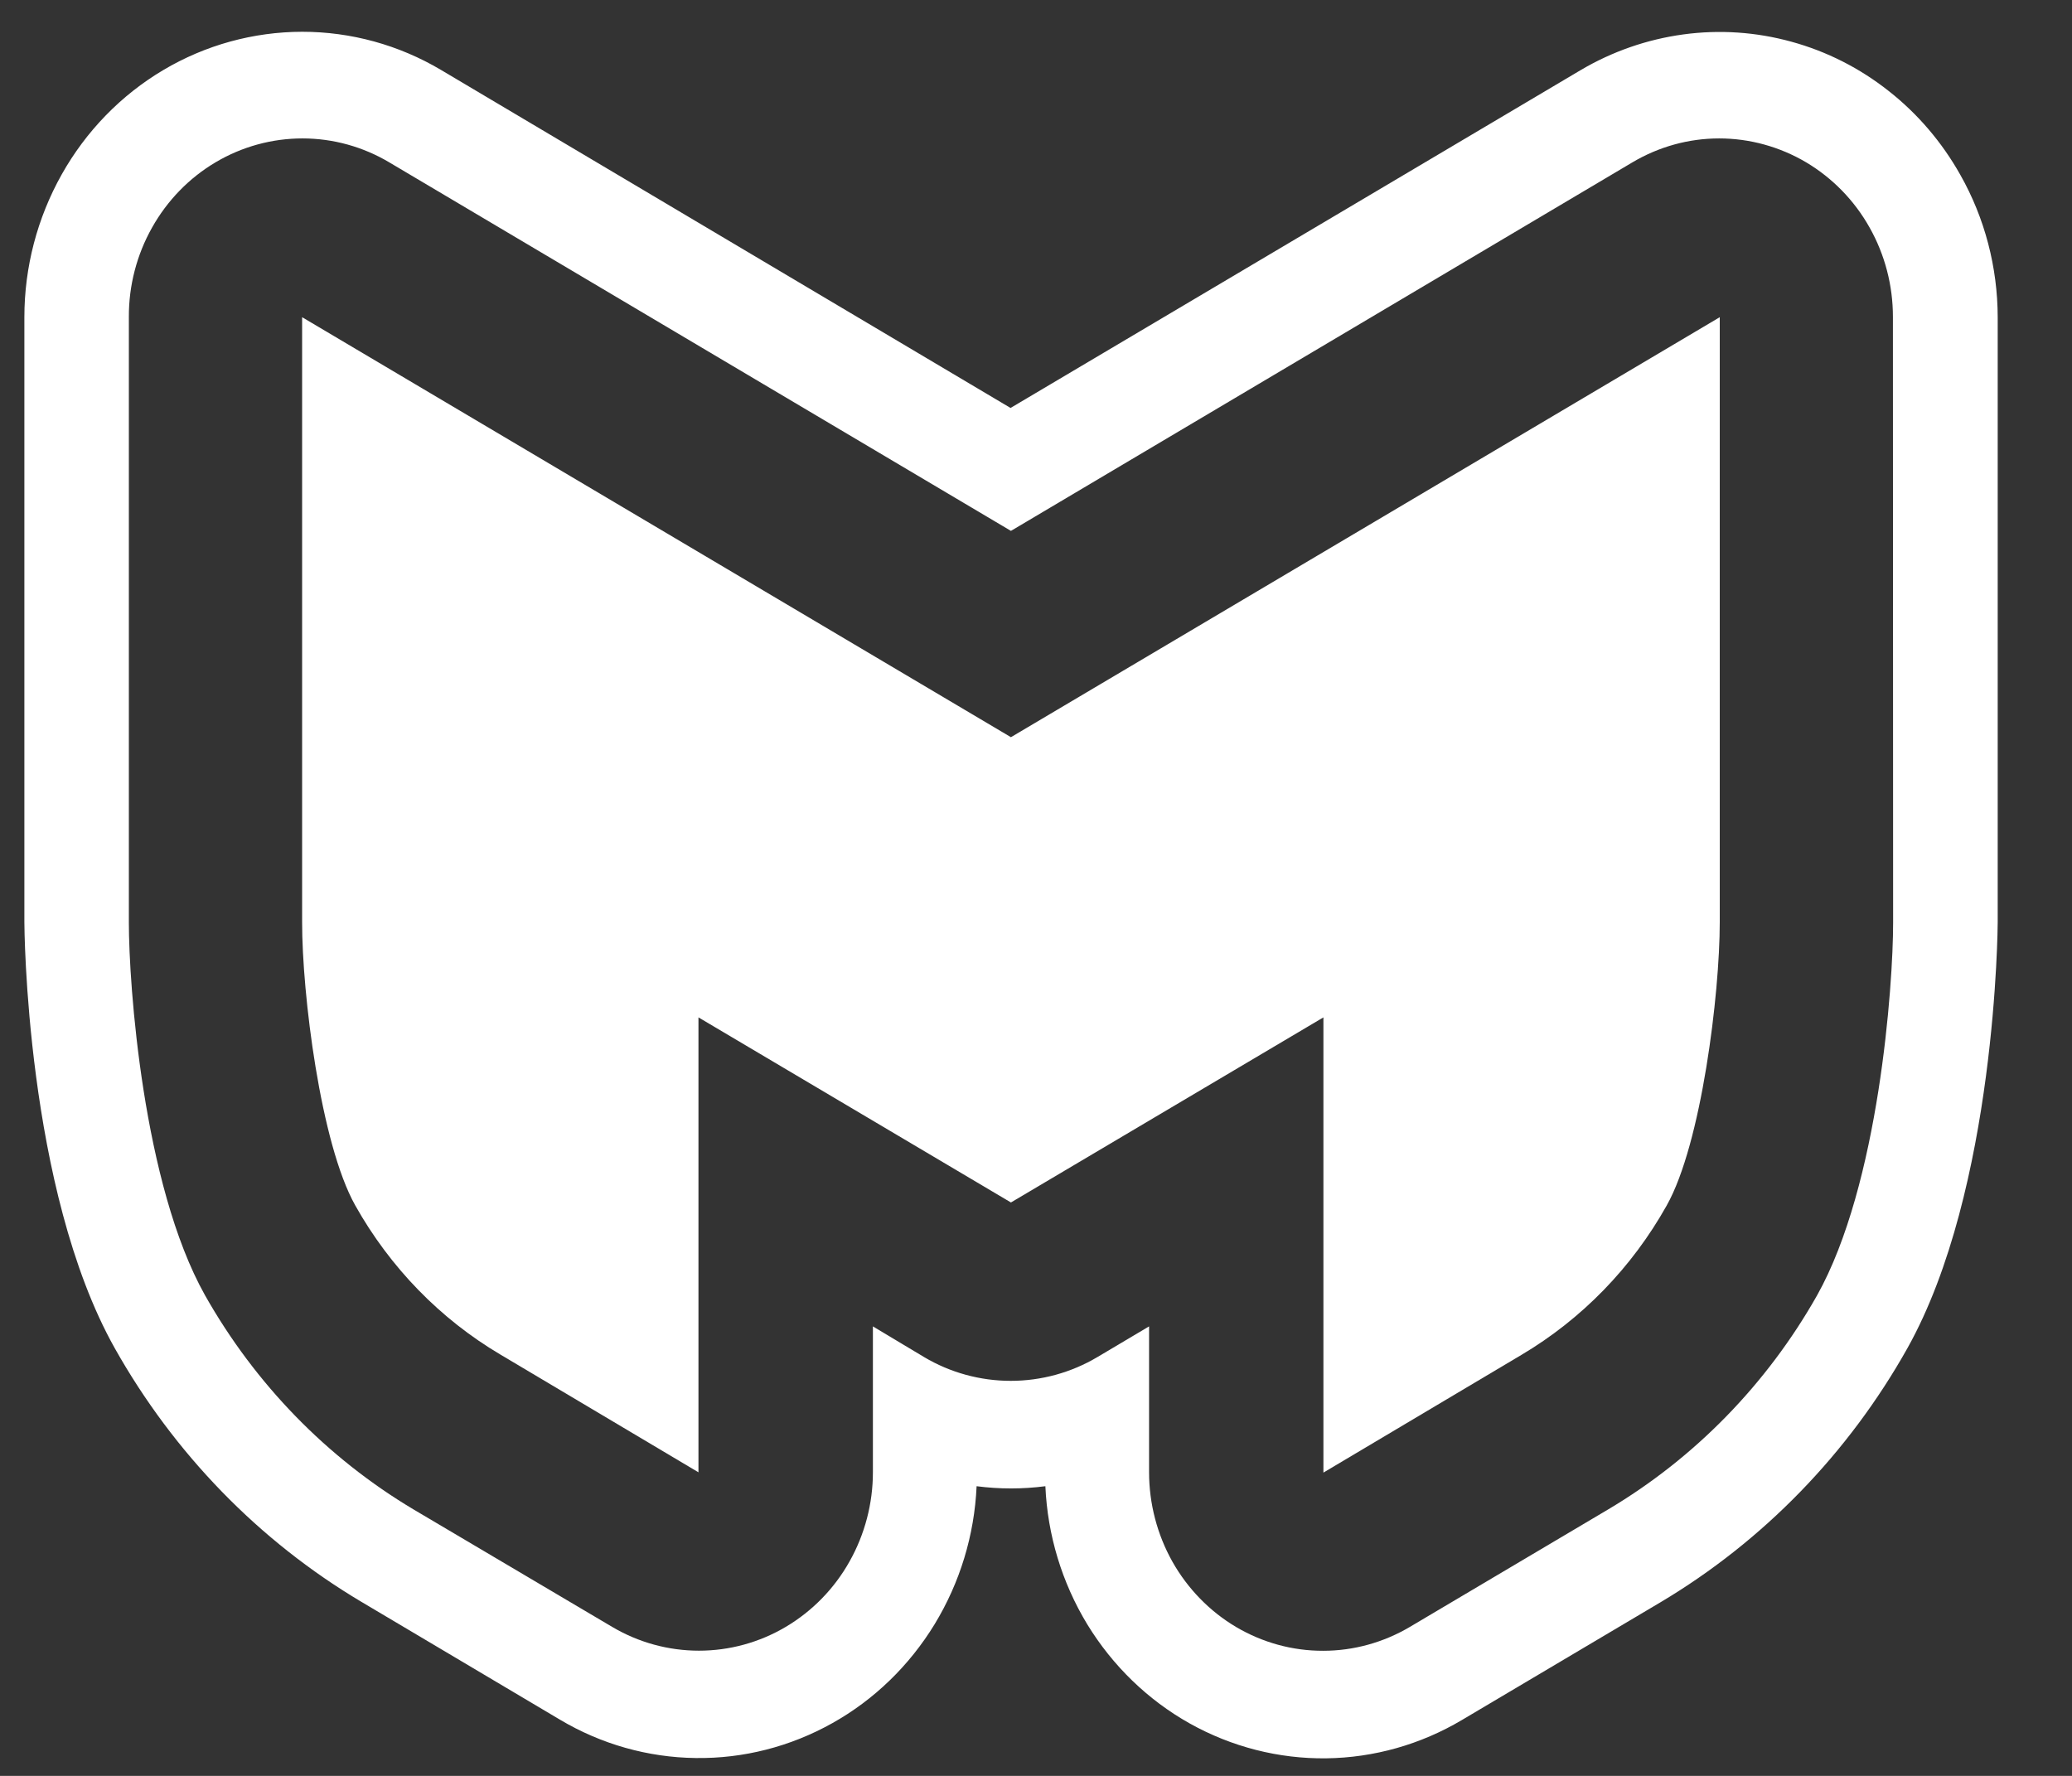 <svg width="21" height="18" viewBox="0 0 21 18" fill="none" xmlns="http://www.w3.org/2000/svg">
<rect x="0" y="0" width="21" height="18" fill="#333333" stroke="none"/>
<g clip-path="url(#clip0_3105_312)">
<path d="M17.43 3.215V9.348C17.43 10.073 17.245 11.592 16.892 12.219C16.539 12.849 16.031 13.371 15.418 13.734L13.413 14.926V10.312L10.246 12.188L7.079 10.312V14.923L5.074 13.731C4.461 13.369 3.953 12.846 3.6 12.217C3.248 11.589 3.061 10.07 3.062 9.346V3.215L10.246 7.472L17.43 3.215Z" fill="white"/>
<path d="M19.868 1.772C19.683 1.443 19.437 1.154 19.143 0.923C18.85 0.691 18.515 0.521 18.157 0.423C17.799 0.324 17.427 0.299 17.06 0.349C16.693 0.399 16.339 0.522 16.018 0.712L10.242 4.135L4.47 0.709C4.042 0.455 3.557 0.322 3.062 0.322C2.568 0.323 2.083 0.456 1.655 0.71C1.227 0.964 0.872 1.329 0.625 1.769C0.378 2.209 0.247 2.707 0.247 3.215V9.347C0.247 9.374 0.259 12.055 1.163 13.665C1.763 14.732 2.625 15.619 3.663 16.236L5.675 17.43C6.093 17.679 6.567 17.813 7.05 17.819C7.534 17.826 8.01 17.704 8.435 17.466C8.859 17.229 9.216 16.883 9.473 16.462C9.729 16.041 9.876 15.56 9.898 15.064C10.13 15.094 10.363 15.094 10.595 15.064C10.617 15.56 10.763 16.041 11.019 16.463C11.276 16.884 11.633 17.23 12.057 17.468C12.482 17.706 12.959 17.828 13.442 17.822C13.925 17.816 14.399 17.682 14.818 17.433L16.83 16.24C17.869 15.621 18.732 14.734 19.332 13.665C20.233 12.055 20.247 9.375 20.247 9.347V3.215C20.246 2.708 20.116 2.21 19.868 1.772ZM19.187 9.356C19.187 9.978 19.046 12.008 18.415 13.132C17.906 14.031 17.177 14.777 16.301 15.298L14.291 16.489C14.023 16.648 13.719 16.732 13.41 16.732C13.1 16.733 12.796 16.649 12.528 16.491C12.26 16.332 12.037 16.103 11.882 15.828C11.728 15.553 11.646 15.24 11.646 14.922V13.444L11.124 13.754C10.857 13.913 10.553 13.996 10.244 13.996C9.935 13.996 9.631 13.913 9.364 13.754L8.847 13.444V14.922C8.847 15.24 8.765 15.552 8.61 15.827C8.456 16.102 8.233 16.33 7.965 16.489C7.697 16.648 7.393 16.731 7.084 16.731C6.775 16.731 6.471 16.648 6.203 16.489L4.189 15.298C3.314 14.776 2.586 14.028 2.078 13.129C1.447 12.005 1.306 9.975 1.306 9.352V3.211C1.305 2.894 1.386 2.582 1.541 2.307C1.695 2.032 1.918 1.803 2.185 1.645C2.453 1.486 2.757 1.403 3.066 1.403C3.375 1.403 3.679 1.487 3.946 1.646L10.246 5.381L16.544 1.646C16.812 1.487 17.115 1.403 17.424 1.403C17.733 1.403 18.037 1.487 18.305 1.645C18.572 1.804 18.795 2.032 18.949 2.307C19.104 2.582 19.185 2.894 19.185 3.211L19.187 9.356Z" fill="white"/>
</g>
<defs>
<clipPath id="clip0_3105_312">
<rect width="20" height="17.5" fill="white" transform="translate(0.247 0.322)"/>
</clipPath>
</defs>
</svg>
